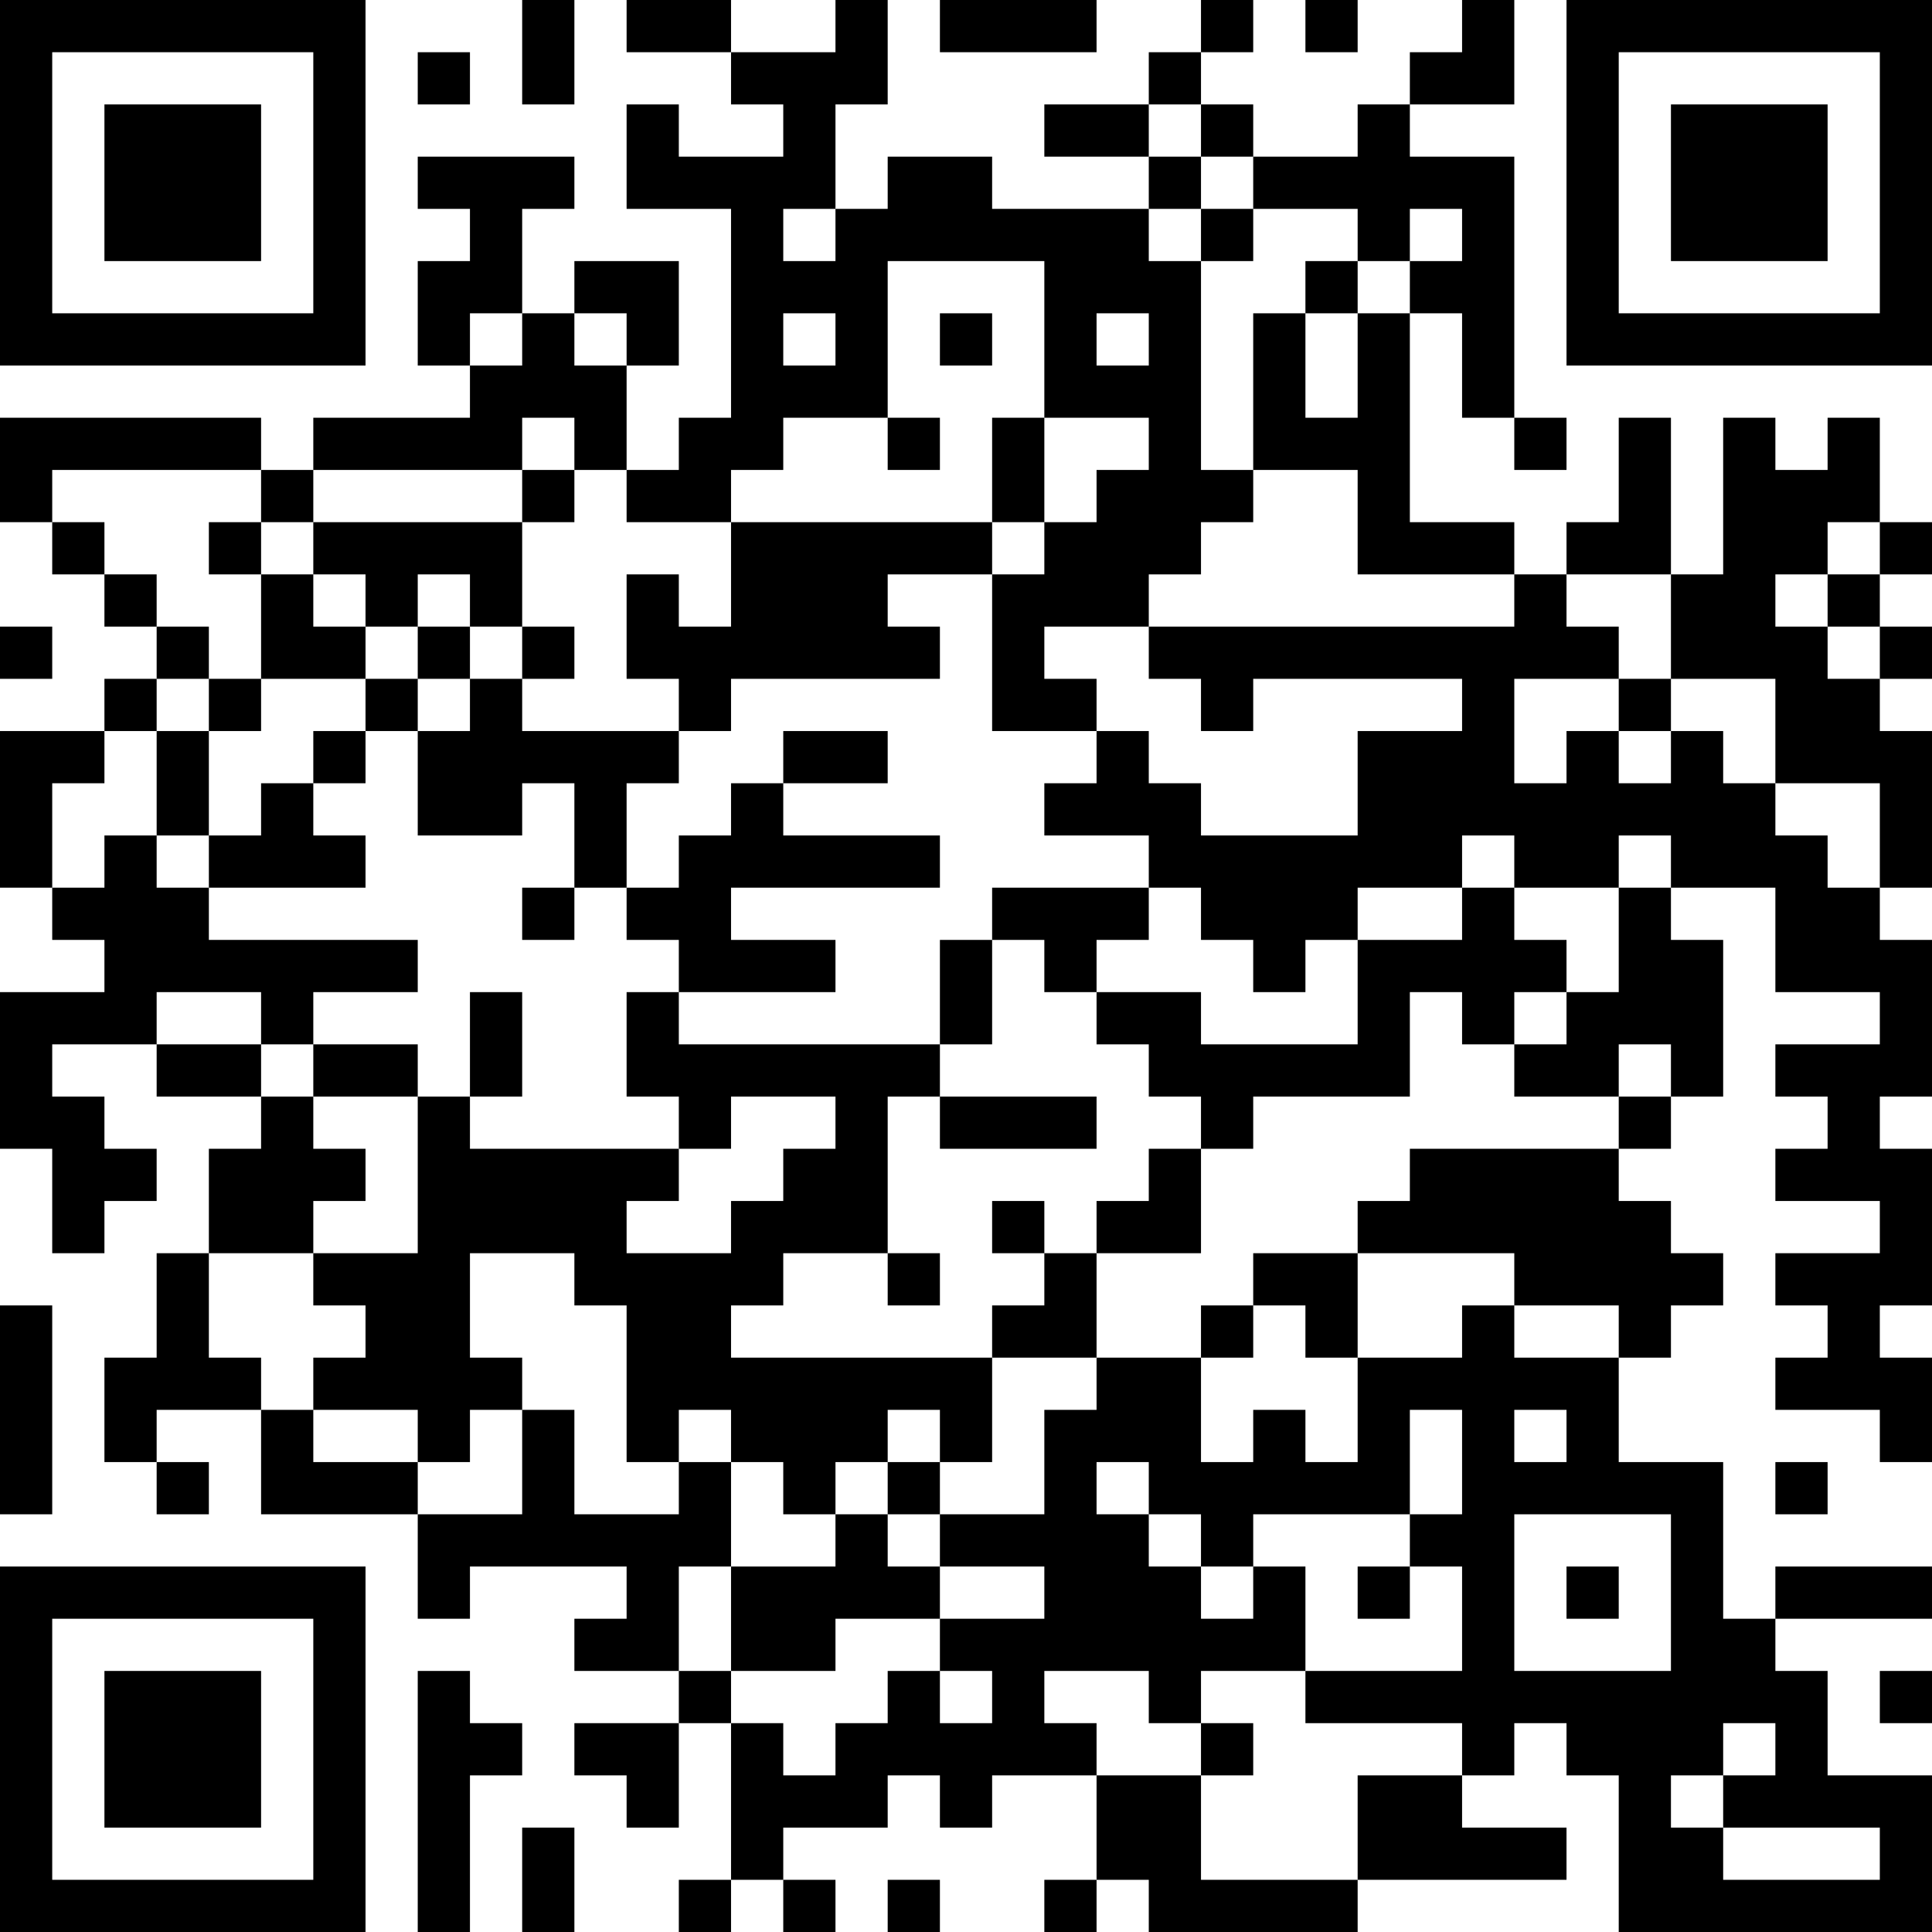 <?xml version="1.0" encoding="UTF-8"?>
<svg xmlns="http://www.w3.org/2000/svg" version="1.1" width="400" height="400" viewBox="0 0 400 400"><rect x="0" y="0" width="400" height="400" fill="#ffffff"/><g transform="scale(10.811)"><g transform="translate(0,0)"><path fill-rule="evenodd" d="M10 0L10 2L11 2L11 0ZM12 0L12 1L14 1L14 2L15 2L15 3L13 3L13 2L12 2L12 4L14 4L14 8L13 8L13 9L12 9L12 7L13 7L13 5L11 5L11 6L10 6L10 4L11 4L11 3L8 3L8 4L9 4L9 5L8 5L8 7L9 7L9 8L6 8L6 9L5 9L5 8L0 8L0 10L1 10L1 11L2 11L2 12L3 12L3 13L2 13L2 14L0 14L0 17L1 17L1 18L2 18L2 19L0 19L0 22L1 22L1 24L2 24L2 23L3 23L3 22L2 22L2 21L1 21L1 20L3 20L3 21L5 21L5 22L4 22L4 24L3 24L3 26L2 26L2 28L3 28L3 29L4 29L4 28L3 28L3 27L5 27L5 29L8 29L8 31L9 31L9 30L12 30L12 31L11 31L11 32L13 32L13 33L11 33L11 34L12 34L12 35L13 35L13 33L14 33L14 36L13 36L13 37L14 37L14 36L15 36L15 37L16 37L16 36L15 36L15 35L17 35L17 34L18 34L18 35L19 35L19 34L21 34L21 36L20 36L20 37L21 37L21 36L22 36L22 37L26 37L26 36L30 36L30 35L28 35L28 34L29 34L29 33L30 33L30 34L31 34L31 37L37 37L37 34L35 34L35 32L34 32L34 31L37 31L37 30L34 30L34 31L33 31L33 28L31 28L31 26L32 26L32 25L33 25L33 24L32 24L32 23L31 23L31 22L32 22L32 21L33 21L33 18L32 18L32 17L34 17L34 19L36 19L36 20L34 20L34 21L35 21L35 22L34 22L34 23L36 23L36 24L34 24L34 25L35 25L35 26L34 26L34 27L36 27L36 28L37 28L37 26L36 26L36 25L37 25L37 22L36 22L36 21L37 21L37 18L36 18L36 17L37 17L37 14L36 14L36 13L37 13L37 12L36 12L36 11L37 11L37 10L36 10L36 8L35 8L35 9L34 9L34 8L33 8L33 11L32 11L32 8L31 8L31 10L30 10L30 11L29 11L29 10L27 10L27 6L28 6L28 8L29 8L29 9L30 9L30 8L29 8L29 3L27 3L27 2L29 2L29 0L28 0L28 1L27 1L27 2L26 2L26 3L24 3L24 2L23 2L23 1L24 1L24 0L23 0L23 1L22 1L22 2L20 2L20 3L22 3L22 4L19 4L19 3L17 3L17 4L16 4L16 2L17 2L17 0L16 0L16 1L14 1L14 0ZM18 0L18 1L21 1L21 0ZM25 0L25 1L26 1L26 0ZM8 1L8 2L9 2L9 1ZM22 2L22 3L23 3L23 4L22 4L22 5L23 5L23 9L24 9L24 10L23 10L23 11L22 11L22 12L20 12L20 13L21 13L21 14L19 14L19 11L20 11L20 10L21 10L21 9L22 9L22 8L20 8L20 5L17 5L17 8L15 8L15 9L14 9L14 10L12 10L12 9L11 9L11 8L10 8L10 9L6 9L6 10L5 10L5 9L1 9L1 10L2 10L2 11L3 11L3 12L4 12L4 13L3 13L3 14L2 14L2 15L1 15L1 17L2 17L2 16L3 16L3 17L4 17L4 18L8 18L8 19L6 19L6 20L5 20L5 19L3 19L3 20L5 20L5 21L6 21L6 22L7 22L7 23L6 23L6 24L4 24L4 26L5 26L5 27L6 27L6 28L8 28L8 29L10 29L10 27L11 27L11 29L13 29L13 28L14 28L14 30L13 30L13 32L14 32L14 33L15 33L15 34L16 34L16 33L17 33L17 32L18 32L18 33L19 33L19 32L18 32L18 31L20 31L20 30L18 30L18 29L20 29L20 27L21 27L21 26L23 26L23 28L24 28L24 27L25 27L25 28L26 28L26 26L28 26L28 25L29 25L29 26L31 26L31 25L29 25L29 24L26 24L26 23L27 23L27 22L31 22L31 21L32 21L32 20L31 20L31 21L29 21L29 20L30 20L30 19L31 19L31 17L32 17L32 16L31 16L31 17L29 17L29 16L28 16L28 17L26 17L26 18L25 18L25 19L24 19L24 18L23 18L23 17L22 17L22 16L20 16L20 15L21 15L21 14L22 14L22 15L23 15L23 16L26 16L26 14L28 14L28 13L24 13L24 14L23 14L23 13L22 13L22 12L29 12L29 11L26 11L26 9L24 9L24 6L25 6L25 8L26 8L26 6L27 6L27 5L28 5L28 4L27 4L27 5L26 5L26 4L24 4L24 3L23 3L23 2ZM15 4L15 5L16 5L16 4ZM23 4L23 5L24 5L24 4ZM25 5L25 6L26 6L26 5ZM9 6L9 7L10 7L10 6ZM11 6L11 7L12 7L12 6ZM15 6L15 7L16 7L16 6ZM18 6L18 7L19 7L19 6ZM21 6L21 7L22 7L22 6ZM17 8L17 9L18 9L18 8ZM19 8L19 10L14 10L14 12L13 12L13 11L12 11L12 13L13 13L13 14L10 14L10 13L11 13L11 12L10 12L10 10L11 10L11 9L10 9L10 10L6 10L6 11L5 11L5 10L4 10L4 11L5 11L5 13L4 13L4 14L3 14L3 16L4 16L4 17L7 17L7 16L6 16L6 15L7 15L7 14L8 14L8 16L10 16L10 15L11 15L11 17L10 17L10 18L11 18L11 17L12 17L12 18L13 18L13 19L12 19L12 21L13 21L13 22L9 22L9 21L10 21L10 19L9 19L9 21L8 21L8 20L6 20L6 21L8 21L8 24L6 24L6 25L7 25L7 26L6 26L6 27L8 27L8 28L9 28L9 27L10 27L10 26L9 26L9 24L11 24L11 25L12 25L12 28L13 28L13 27L14 27L14 28L15 28L15 29L16 29L16 30L14 30L14 32L16 32L16 31L18 31L18 30L17 30L17 29L18 29L18 28L19 28L19 26L21 26L21 24L23 24L23 22L24 22L24 21L27 21L27 19L28 19L28 20L29 20L29 19L30 19L30 18L29 18L29 17L28 17L28 18L26 18L26 20L23 20L23 19L21 19L21 18L22 18L22 17L19 17L19 18L18 18L18 20L13 20L13 19L16 19L16 18L14 18L14 17L18 17L18 16L15 16L15 15L17 15L17 14L15 14L15 15L14 15L14 16L13 16L13 17L12 17L12 15L13 15L13 14L14 14L14 13L18 13L18 12L17 12L17 11L19 11L19 10L20 10L20 8ZM35 10L35 11L34 11L34 12L35 12L35 13L36 13L36 12L35 12L35 11L36 11L36 10ZM6 11L6 12L7 12L7 13L5 13L5 14L4 14L4 16L5 16L5 15L6 15L6 14L7 14L7 13L8 13L8 14L9 14L9 13L10 13L10 12L9 12L9 11L8 11L8 12L7 12L7 11ZM30 11L30 12L31 12L31 13L29 13L29 15L30 15L30 14L31 14L31 15L32 15L32 14L33 14L33 15L34 15L34 16L35 16L35 17L36 17L36 15L34 15L34 13L32 13L32 11ZM0 12L0 13L1 13L1 12ZM8 12L8 13L9 13L9 12ZM31 13L31 14L32 14L32 13ZM19 18L19 20L18 20L18 21L17 21L17 24L15 24L15 25L14 25L14 26L19 26L19 25L20 25L20 24L21 24L21 23L22 23L22 22L23 22L23 21L22 21L22 20L21 20L21 19L20 19L20 18ZM14 21L14 22L13 22L13 23L12 23L12 24L14 24L14 23L15 23L15 22L16 22L16 21ZM18 21L18 22L21 22L21 21ZM19 23L19 24L20 24L20 23ZM17 24L17 25L18 25L18 24ZM24 24L24 25L23 25L23 26L24 26L24 25L25 25L25 26L26 26L26 24ZM0 25L0 29L1 29L1 25ZM17 27L17 28L16 28L16 29L17 29L17 28L18 28L18 27ZM27 27L27 29L24 29L24 30L23 30L23 29L22 29L22 28L21 28L21 29L22 29L22 30L23 30L23 31L24 31L24 30L25 30L25 32L23 32L23 33L22 33L22 32L20 32L20 33L21 33L21 34L23 34L23 36L26 36L26 34L28 34L28 33L25 33L25 32L28 32L28 30L27 30L27 29L28 29L28 27ZM29 27L29 28L30 28L30 27ZM34 28L34 29L35 29L35 28ZM29 29L29 32L32 32L32 29ZM26 30L26 31L27 31L27 30ZM30 30L30 31L31 31L31 30ZM8 32L8 37L9 37L9 34L10 34L10 33L9 33L9 32ZM36 32L36 33L37 33L37 32ZM23 33L23 34L24 34L24 33ZM33 33L33 34L32 34L32 35L33 35L33 36L36 36L36 35L33 35L33 34L34 34L34 33ZM10 35L10 37L11 37L11 35ZM17 36L17 37L18 37L18 36ZM0 0L0 7L7 7L7 0ZM1 1L1 6L6 6L6 1ZM2 2L2 5L5 5L5 2ZM30 0L30 7L37 7L37 0ZM31 1L31 6L36 6L36 1ZM32 2L32 5L35 5L35 2ZM0 30L0 37L7 37L7 30ZM1 31L1 36L6 36L6 31ZM2 32L2 35L5 35L5 32Z" fill="#000000"/></g></g></svg>
